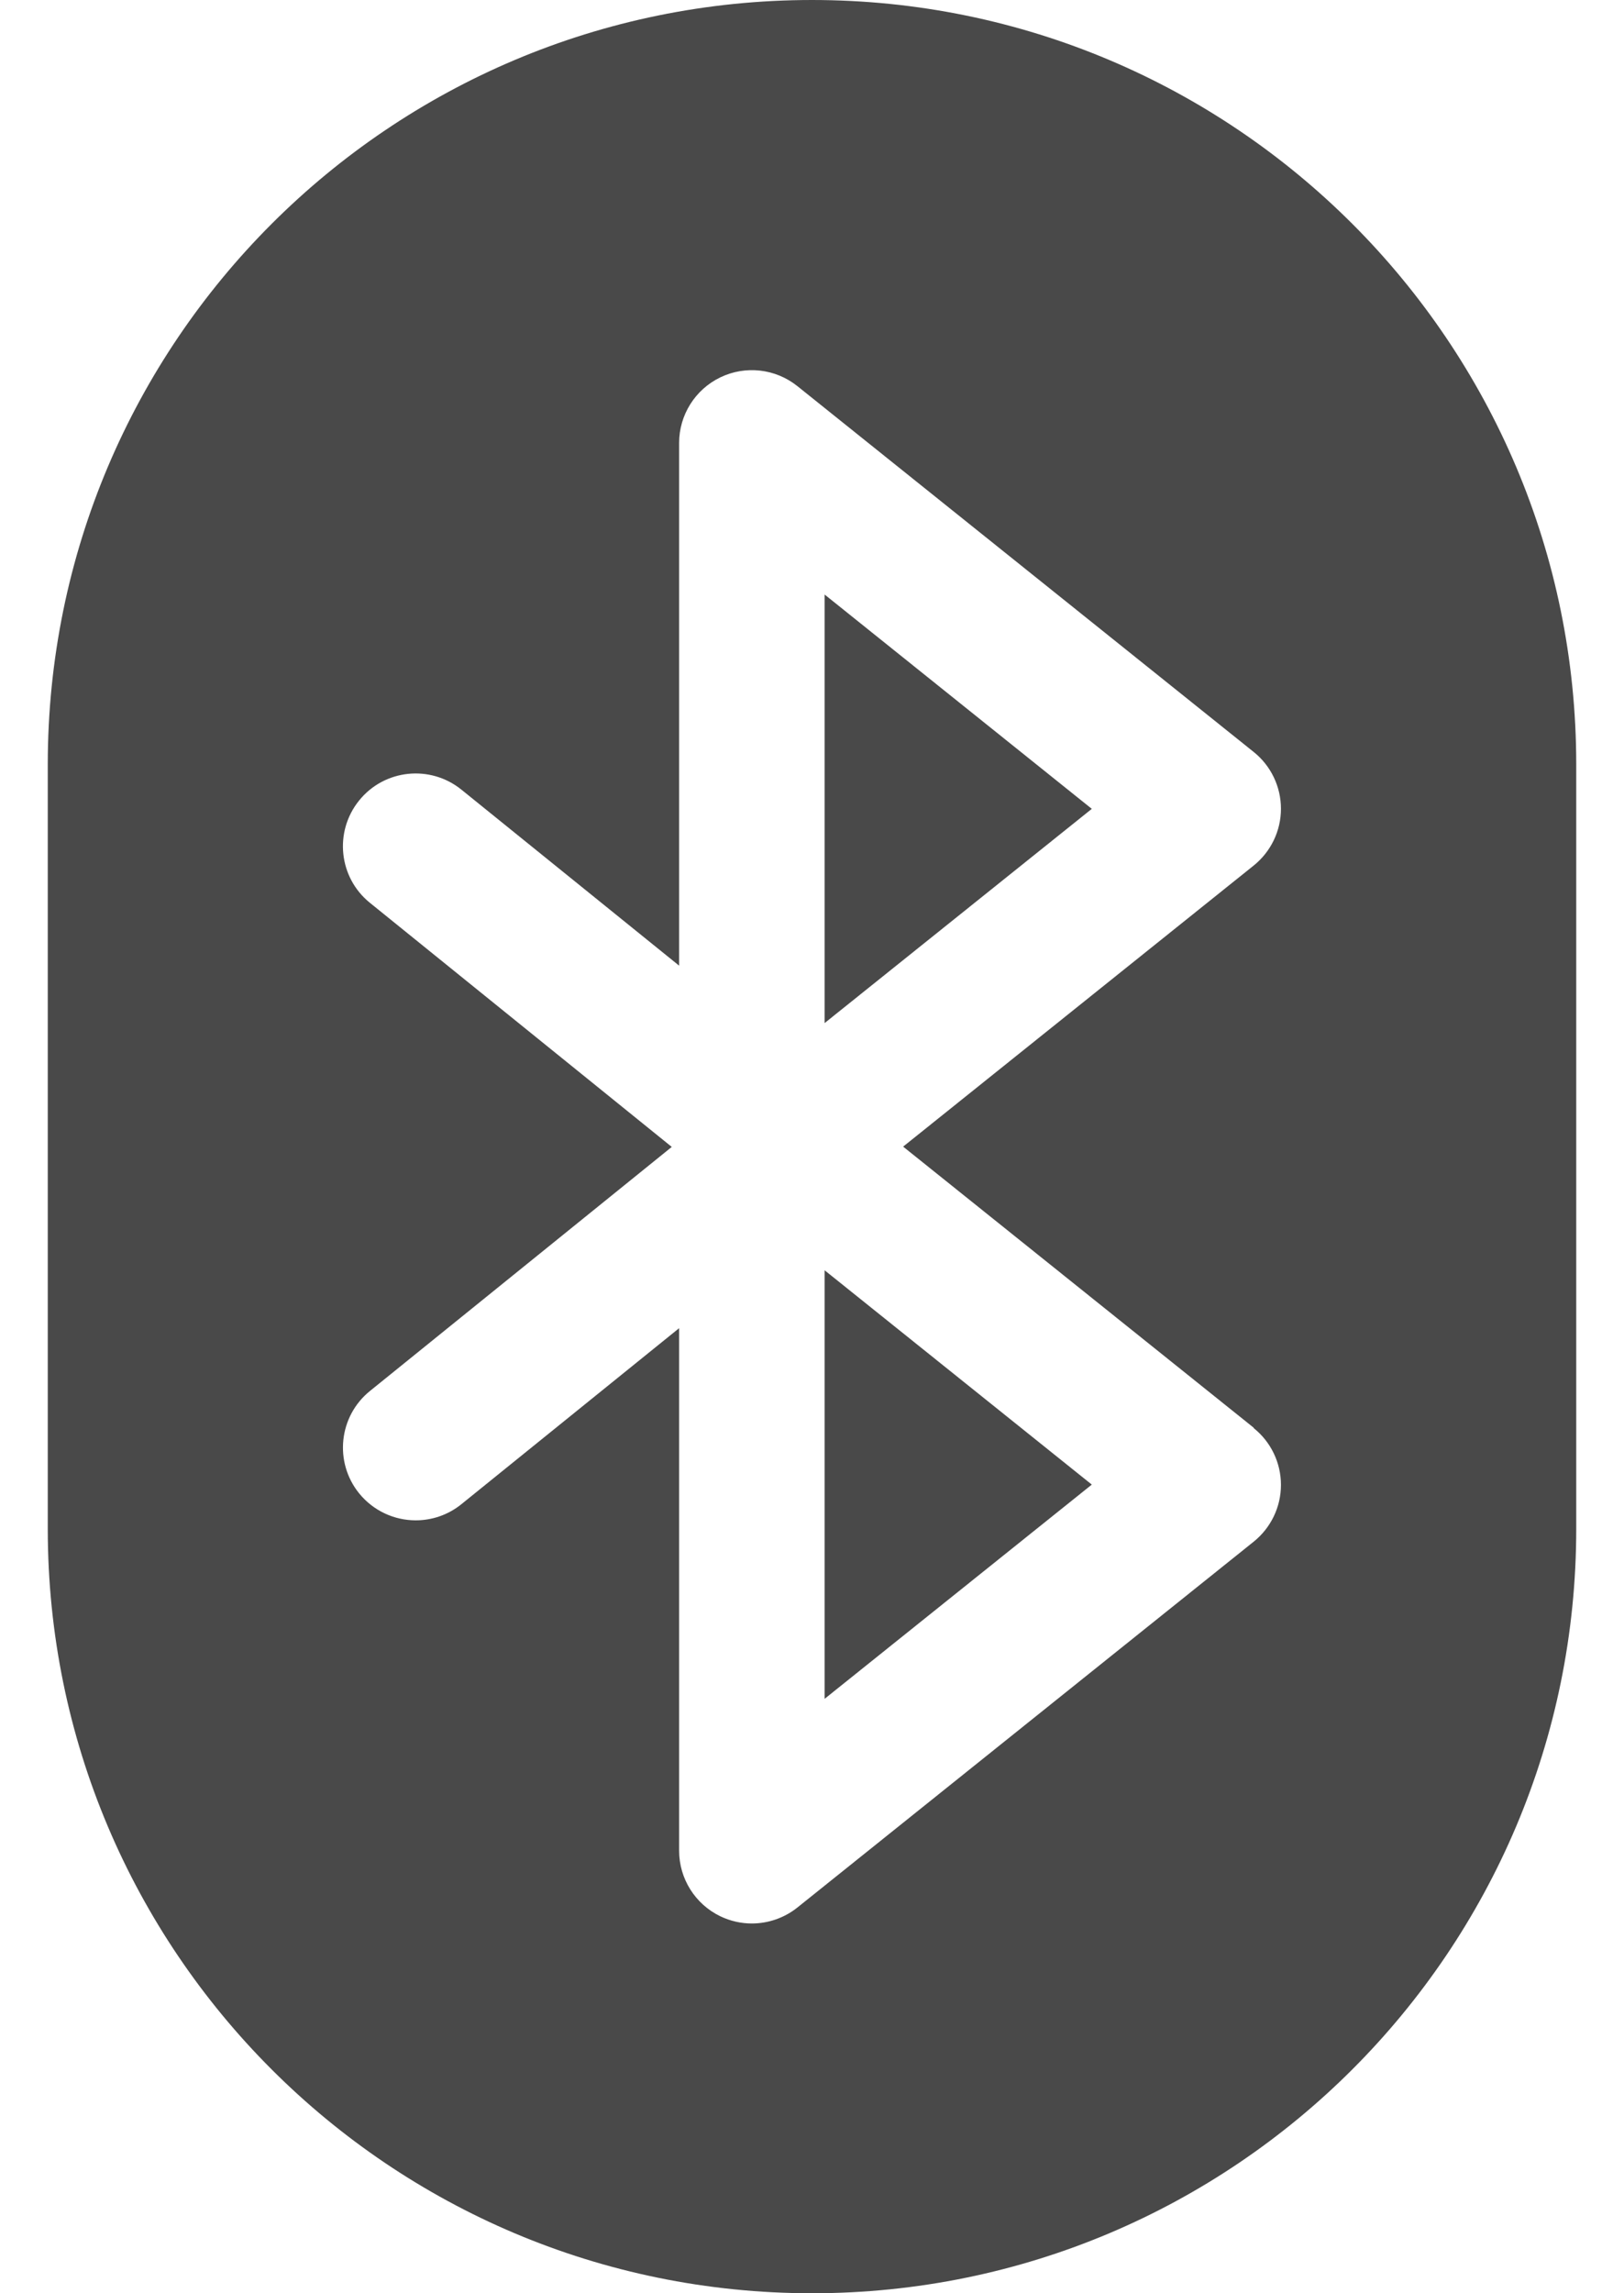 <svg height="24" viewBox="0 0 17 24" width="17" xmlns="http://www.w3.org/2000/svg"><g fill="none" fill-rule="evenodd" transform="translate(-4)"><path d="m0 0h24v24h-24z" fill="#fff" opacity="0"/><path d="m12.5 0c4.418 0 8 3.582 8 8v8c0 4.418-3.582 8-8 8-4.419 0-8-3.582-8-8v-8c0-4.418 3.582-8 8-8zm4.624 14.942-3.67-2.942 3.67-2.942c.18-.145.285-.363.285-.594s-.105-.45-.285-.594l-4.777-3.829c-.229-.183-.542-.219-.806-.092-.264.127-.432.394-.432.687v5.47l-2.279-1.842c-.327-.264-.807-.214-1.071.114-.264.327-.214.807.114 1.071l3.159 2.554-3.159 2.554c-.327.264-.378.744-.114 1.071.151.186.371.283.593.283.168 0 .337-.055.478-.169l2.279-1.842v5.468c0 .293.168.56.432.687.105.05.217.075.329.075.17 0 .339-.057.477-.167l4.777-3.829c.18-.145.285-.363.285-.594s-.105-.45-.285-.594zm-4.492-4.235v-4.485l2.797 2.243zm0 7.072v-4.485l2.797 2.243z" fill="#494949" fill-rule="nonzero"/></g></svg>